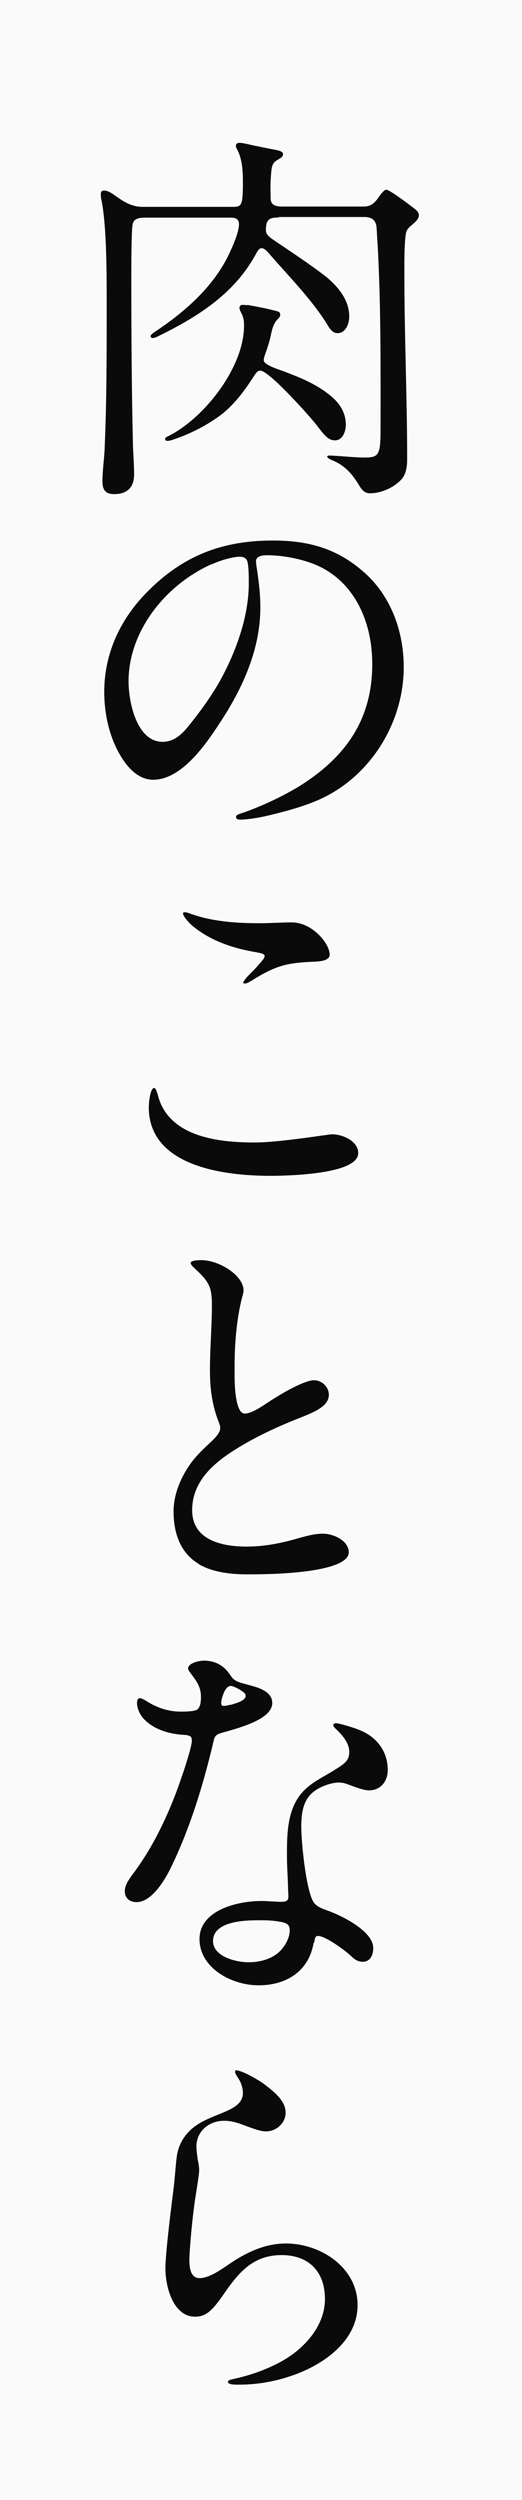 <svg viewBox="0 0 32 153" xmlns="http://www.w3.org/2000/svg"><path d="m0 0h32v153h-32z" fill="#fafafa"/><g fill="#0a0a0a"><path d="m17.07 13.31c-.58 0-.77.14-.77.77 0 .26.17.38.36.53 1.2.82 2.28 1.51 3.36 2.35.74.62 1.39 1.42 1.39 2.42 0 .43-.22 1.01-.72 1.01-.34 0-.53-.36-.67-.6-.98-1.54-2.3-2.86-3.48-4.22-.12-.14-.31-.38-.5-.38-.17 0-.26.19-.41.46-1.34 2.4-3.6 3.79-6.02 4.97-.05.02-.17.07-.24.07s-.14-.05-.14-.1c0-.1.12-.19.38-.36 1.82-1.22 3.62-2.81 4.54-4.92.19-.41.5-1.15.5-1.58 0-.34-.22-.41-.5-.41h-5.26c-.36 0-.72.05-.77.46-.07.6-.07 2.47-.07 3.19 0 3.41.02 6.84.1 10.25.02.62.07 1.22.07 1.82 0 .79-.43 1.2-1.22 1.2-.53 0-.72-.26-.72-.77 0-.72.12-1.44.14-2.16.12-2.78.12-5.59.12-8.4v-.7c0-1.85-.02-4.61-.34-6.05-.02-.1-.02-.22-.02-.31 0-.12.07-.19.19-.19.34 0 .7.34.96.5.43.29.86.5 1.42.5h5.52c.53 0 .62-.07.62-1.44 0-.7-.02-1.46-.36-2.09-.05-.07-.07-.14-.07-.22 0-.12.12-.17.22-.17.05 0 .12 0 .46.07.41.1 1.37.29 1.85.38.19.05.36.1.36.24 0 .17-.14.24-.26.31-.41.22-.43.38-.48 1.01-.05.62-.02 1.18-.02 1.39 0 .43.34.5.7.5h5.02c.43 0 .65-.22.89-.55.12-.17.34-.48.48-.48.17 0 1.03.62 1.78 1.2.12.1.22.22.22.36 0 .24-.24.43-.41.58-.17.14-.34.29-.38.5-.12.7-.1 1.87-.1 2.64 0 3.72.17 7.46.17 11.18 0 .46-.05.96-.38 1.3-.46.48-1.22.82-1.9.82-.31 0-.48-.19-.65-.46-.41-.7-.89-1.25-1.66-1.56-.12-.05-.31-.14-.31-.22 0-.05.05-.07.1-.07.5 0 1.49.12 2.23.12.89 0 .94-.22.94-1.97 0-3.41.02-6.84-.14-10.25-.02-.58-.07-1.18-.1-1.78-.02-.5-.26-.72-.77-.72h-5.21zm-1.9 5.35c.53.1 1.06.19 1.63.34.22.05.38.07.38.26 0 .12-.1.22-.17.29-.31.31-.36.79-.46 1.2-.07.26-.14.5-.24.77-.12.34-.14.41-.14.53 0 .31 1.06.6 1.34.72.77.29 1.8.7 2.59 1.32.65.48 1.1 1.1 1.1 1.9 0 .41-.19.96-.67.96-.41 0-.67-.34-1.1-.91-.41-.53-2.93-3.36-3.48-3.36-.17 0-.29.19-.43.41-.53.82-1.13 1.63-1.92 2.26-.89.67-1.92 1.2-3 1.56-.14.05-.24.07-.34.07s-.14-.05-.14-.12c0-.05.05-.1.14-.14 2.23-1.08 4.7-4.22 4.7-6.79 0-.24-.02-.48-.14-.72-.07-.14-.14-.26-.14-.38 0-.1.07-.17.19-.17.1 0 .17 0 .29.02z"/><path d="m15.7 34.38c0 .17.02.24.07.58.1.72.19 1.37.19 2.23 0 2.54-1.08 4.92-2.47 7.03-.86 1.32-2.35 3.5-4.1 3.5-.86 0-1.51-.67-1.94-1.37-.74-1.18-1.06-2.64-1.06-4.01 0-2.38 1.01-4.49 2.66-6.14 2.16-2.18 4.56-3.12 7.66-3.12 2.06 0 3.82.41 5.5 1.85 1.73 1.46 2.54 3.67 2.54 5.9 0 3.34-1.97 6.6-5.04 8.04-1.03.48-2.23.79-3.22 1.03-.58.14-1.32.26-1.78.26-.1 0-.24-.02-.24-.17 0-.1.12-.14.19-.17 1.27-.41 3-1.22 4.1-1.97 2.78-1.87 4.06-4.18 4.06-7.22 0-2.71-1.2-5.28-3.79-6.19-.89-.31-1.87-.46-2.69-.46-.48 0-.65.17-.65.38zm-2.71.14c-2.83 1.25-5.11 4.1-5.11 7.18 0 1.22.48 3.7 2.09 3.7.7 0 1.2-.48 1.58-.96.7-.86 1.37-1.78 1.9-2.71.98-1.75 1.8-3.96 1.8-6 0-.46 0-.96-.07-1.3-.05-.26-.22-.36-.5-.36-.31 0-1.06.17-1.68.46z"/><path d="m19.78 69.49c.19-.02.41-.07.6-.07.62 0 1.58.41 1.58 1.15 0 1.32-4.44 1.39-5.4 1.39-2.76 0-7.44-.55-7.44-4.2 0-.19.07-1.18.34-1.18.1 0 .22.43.26.6.74 2.4 3.65 2.74 5.9 2.74.89 0 2.35-.17 4.15-.43zm-8.21-13.61c1.42.53 2.9.62 4.39.62.62 0 1.27-.05 1.92-.05 1.27 0 2.33 1.3 2.33 1.97 0 .36-.53.41-.86.43-1.51.07-2.23.14-3.62.98-.36.22-.58.36-.7.36-.07 0-.12 0-.12-.05s.12-.24.38-.5c.24-.24.46-.46.79-.86.12-.14.14-.22.14-.26 0-.14-.1-.17-.77-.29-1.22-.22-2.54-.67-3.58-1.51-.19-.14-.65-.62-.65-.82 0-.07.07-.07.12-.07.07 0 .14.02.22.05z"/><path d="m12.2 95.72c-1.2-.7-1.56-1.99-1.56-3.22 0-1.03.43-2.06 1.01-2.88.38-.55.89-1.01 1.37-1.46.19-.19.48-.48.48-.77 0-.12-.05-.26-.1-.38-.41-1.06-.53-2.06-.53-3.17 0-1.32.12-2.64.12-3.96 0-1.13-.17-1.44-1.08-2.28-.07-.07-.22-.19-.22-.31 0-.17.55-.17.65-.17 1.1 0 2.59.94 2.59 1.85 0 .07-.02.19-.05.29-.36 1.3-.5 2.9-.5 4.39v.53c0 .86.1 2.33.62 2.33s1.34-.65 1.78-.91c.6-.38 1.9-1.13 2.47-1.13.48 0 .91.41.91.89 0 .72-.94 1.08-1.85 1.44-1.34.53-2.76 1.18-4.06 2.02s-2.47 1.94-2.47 3.6c0 1.85 1.85 2.23 3.34 2.23.98 0 1.94-.17 2.88-.43.84-.24 1.3-.36 1.8-.36.62 0 1.58.41 1.58 1.15 0 .79-2.04 1.34-6.17 1.34-1.01 0-2.11-.1-3.02-.62z"/><path d="m12.1 104.6c.17-.1.22-.43.22-.74 0-.6-.24-.94-.62-1.44-.07-.1-.17-.22-.17-.31 0-.31.62-.48.98-.48.6 0 1.15.24 1.54.79.12.17.17.26.29.36.24.19.58.24.98.36.53.14 1.37.38 1.37 1.08 0 .94-1.75 1.46-3.07 1.82-.34.1-.46.17-.53.53-.62 2.62-1.44 5.35-2.66 7.82-.36.72-1.15 2.02-2.06 2.02-.41 0-.72-.24-.72-.67 0-.26.1-.53.53-1.1 1.01-1.34 1.82-2.93 2.45-4.51.29-.7 1.13-3.1 1.13-3.6 0-.26-.1-.34-.53-.36-.84-.05-1.73-.31-2.33-.89-.29-.26-.5-.7-.5-1.06 0-.12.02-.29.17-.29.07 0 .17.02.48.22.62.38 1.3.6 2.02.6.46 0 .86-.02 1.06-.14zm7.13 14.28c-.29 1.78-1.7 2.62-3.38 2.62s-3.62-1.08-3.62-2.83 2.28-2.33 3.79-2.33c.43 0 .89.05 1.18.05.34 0 .48-.05.48-.34 0-.1-.02-.34-.02-.5-.02-.77-.07-1.3-.07-2.02 0-1.27.02-2.69.84-3.72.58-.72 1.37-1.03 2.16-1.54.62-.38.82-.58.82-1.06 0-.53-.41-1.01-.79-1.37-.07-.07-.19-.17-.19-.26s.1-.12.17-.12c.19 0 1.06.26 1.42.41 1.06.41 1.75 1.3 1.75 2.45 0 .72-.46 1.25-1.15 1.25-.31 0-.82-.19-1.27-.36-.19-.07-.36-.12-.58-.12-.5 0-1.3.29-1.7.7-.53.53-.6 1.3-.6 2.02 0 .96.29 3.84.74 4.58.19.31.58.43.91.55.86.31 2.76 1.25 2.76 2.28 0 .41-.17.84-.65.84-.19 0-.41-.05-.74-.38-.41-.38-1.56-1.2-1.99-1.2-.17 0-.19.1-.24.41zm-3.43-1.36c-.84 0-2.74.07-2.74 1.27 0 .96 1.42 1.3 2.18 1.3s1.66-.24 2.14-.94c.22-.29.38-.67.38-1.01 0-.26-.07-.38-.36-.48-.26-.07-.77-.14-1.22-.14zm-1.68-13.18c.38-.1.7-.22.82-.34.1-.1.12-.14.12-.22 0-.05-.02-.12-.1-.19-.22-.19-.65-.41-.82-.41-.38 0-.58.86-.58 1.03 0 .14.05.19.14.19s.24-.02.41-.07z"/><path d="m13.97 145.79c0-.1.07-.14.31-.19 1.01-.22 1.99-.55 2.93-1.06 1.37-.74 2.71-2.14 2.71-3.84s-1.01-2.69-2.66-2.69c-1.78 0-2.66 1.1-3.6 2.47-.67.96-1.06 1.3-1.7 1.3-1.34 0-1.82-1.82-1.82-2.95 0-.84.29-3.24.48-4.73.1-.74.14-1.56.22-2.14s.34-1.13.84-1.61c.58-.53 1.3-.77 1.99-1.06.62-.26 1.22-.55 1.22-1.2 0-.29-.1-.62-.26-.86-.07-.14-.22-.29-.22-.46 0-.02.02-.07.05-.07.38 0 1.44.62 1.75.86.53.41 1.3.98 1.3 1.73 0 .65-.58 1.15-1.2 1.15-.31 0-.6-.1-1.44-.41-.36-.14-.74-.24-1.13-.24-.94 0-1.7.65-1.7 1.58 0 .24.05.5.07.74.05.24.1.48.1.72 0 .17-.12.94-.19 1.39-.22 1.3-.41 3.48-.41 4.1 0 .41.05 1.1.62 1.1.65 0 1.42-.6 1.94-.94 1.01-.67 2.11-1.18 3.36-1.18 2.11 0 4.39 1.46 4.39 3.77s-2.3 3.77-4.18 4.37c-1.03.34-2.06.5-3.12.5-.38 0-.65-.02-.65-.19z"/></g></svg>